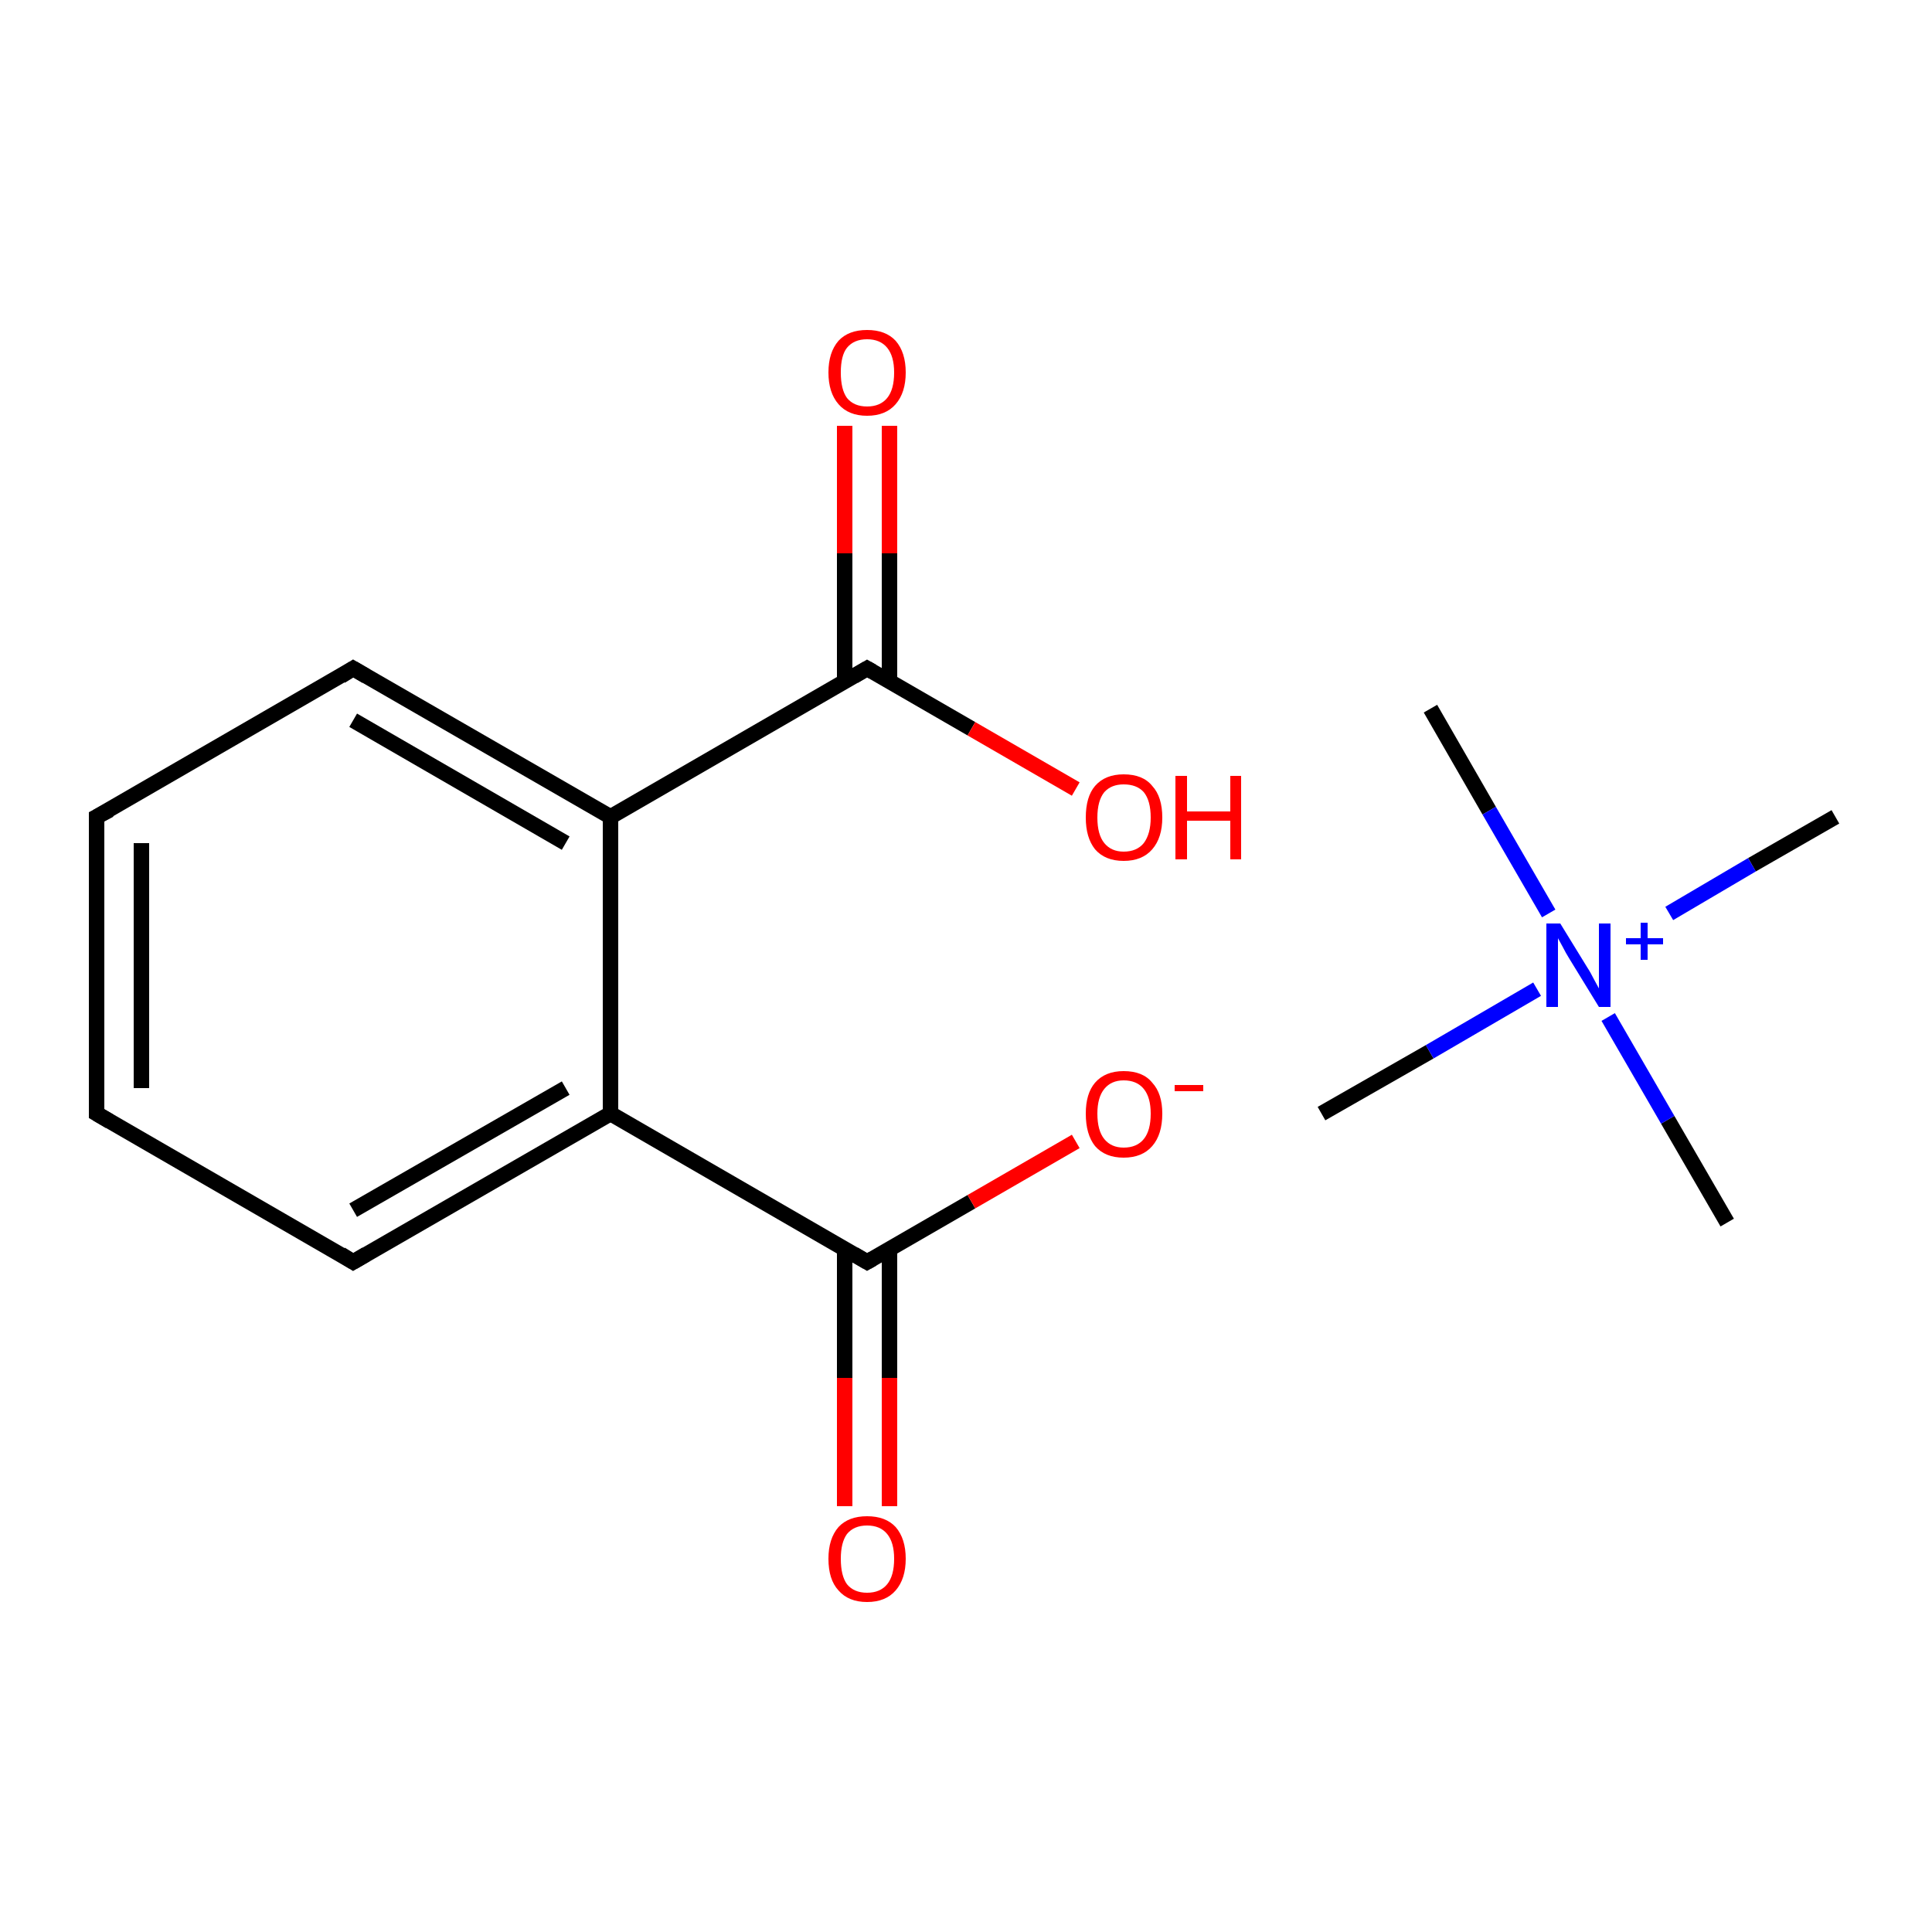 <?xml version='1.0' encoding='iso-8859-1'?>
<svg version='1.1' baseProfile='full'
              xmlns='http://www.w3.org/2000/svg'
                      xmlns:rdkit='http://www.rdkit.org/xml'
                      xmlns:xlink='http://www.w3.org/1999/xlink'
                  xml:space='preserve'
width='250px' height='250px' viewBox='0 0 250 250'>
<!-- END OF HEADER -->
<rect style='opacity:1.0;fill:#FFFFFF;stroke:none' width='250.0' height='250.0' x='0.0' y='0.0'> </rect>
<path class='bond-0 atom-0 atom-1' d='M 12.5,144.1 L 12.5,105.7' style='fill:none;fill-rule:evenodd;stroke:#000000;stroke-width:2.0px;stroke-linecap:butt;stroke-linejoin:miter;stroke-opacity:1' />
<path class='bond-0 atom-0 atom-1' d='M 18.3,140.8 L 18.3,109.1' style='fill:none;fill-rule:evenodd;stroke:#000000;stroke-width:2.0px;stroke-linecap:butt;stroke-linejoin:miter;stroke-opacity:1' />
<path class='bond-1 atom-0 atom-2' d='M 12.5,144.1 L 45.7,163.3' style='fill:none;fill-rule:evenodd;stroke:#000000;stroke-width:2.0px;stroke-linecap:butt;stroke-linejoin:miter;stroke-opacity:1' />
<path class='bond-2 atom-1 atom-3' d='M 12.5,105.7 L 45.7,86.5' style='fill:none;fill-rule:evenodd;stroke:#000000;stroke-width:2.0px;stroke-linecap:butt;stroke-linejoin:miter;stroke-opacity:1' />
<path class='bond-3 atom-2 atom-4' d='M 45.7,163.3 L 79.0,144.1' style='fill:none;fill-rule:evenodd;stroke:#000000;stroke-width:2.0px;stroke-linecap:butt;stroke-linejoin:miter;stroke-opacity:1' />
<path class='bond-3 atom-2 atom-4' d='M 45.7,156.6 L 73.2,140.8' style='fill:none;fill-rule:evenodd;stroke:#000000;stroke-width:2.0px;stroke-linecap:butt;stroke-linejoin:miter;stroke-opacity:1' />
<path class='bond-4 atom-3 atom-5' d='M 45.7,86.5 L 79.0,105.7' style='fill:none;fill-rule:evenodd;stroke:#000000;stroke-width:2.0px;stroke-linecap:butt;stroke-linejoin:miter;stroke-opacity:1' />
<path class='bond-4 atom-3 atom-5' d='M 45.7,93.2 L 73.2,109.1' style='fill:none;fill-rule:evenodd;stroke:#000000;stroke-width:2.0px;stroke-linecap:butt;stroke-linejoin:miter;stroke-opacity:1' />
<path class='bond-5 atom-4 atom-5' d='M 79.0,144.1 L 79.0,105.7' style='fill:none;fill-rule:evenodd;stroke:#000000;stroke-width:2.0px;stroke-linecap:butt;stroke-linejoin:miter;stroke-opacity:1' />
<path class='bond-6 atom-4 atom-6' d='M 79.0,144.1 L 112.2,163.3' style='fill:none;fill-rule:evenodd;stroke:#000000;stroke-width:2.0px;stroke-linecap:butt;stroke-linejoin:miter;stroke-opacity:1' />
<path class='bond-7 atom-5 atom-7' d='M 79.0,105.7 L 112.2,86.5' style='fill:none;fill-rule:evenodd;stroke:#000000;stroke-width:2.0px;stroke-linecap:butt;stroke-linejoin:miter;stroke-opacity:1' />
<path class='bond-8 atom-6 atom-8' d='M 109.3,161.6 L 109.3,178.3' style='fill:none;fill-rule:evenodd;stroke:#000000;stroke-width:2.0px;stroke-linecap:butt;stroke-linejoin:miter;stroke-opacity:1' />
<path class='bond-8 atom-6 atom-8' d='M 109.3,178.3 L 109.3,194.9' style='fill:none;fill-rule:evenodd;stroke:#FF0000;stroke-width:2.0px;stroke-linecap:butt;stroke-linejoin:miter;stroke-opacity:1' />
<path class='bond-8 atom-6 atom-8' d='M 115.1,161.6 L 115.1,178.3' style='fill:none;fill-rule:evenodd;stroke:#000000;stroke-width:2.0px;stroke-linecap:butt;stroke-linejoin:miter;stroke-opacity:1' />
<path class='bond-8 atom-6 atom-8' d='M 115.1,178.3 L 115.1,194.9' style='fill:none;fill-rule:evenodd;stroke:#FF0000;stroke-width:2.0px;stroke-linecap:butt;stroke-linejoin:miter;stroke-opacity:1' />
<path class='bond-9 atom-6 atom-9' d='M 112.2,163.3 L 125.7,155.5' style='fill:none;fill-rule:evenodd;stroke:#000000;stroke-width:2.0px;stroke-linecap:butt;stroke-linejoin:miter;stroke-opacity:1' />
<path class='bond-9 atom-6 atom-9' d='M 125.7,155.5 L 139.2,147.7' style='fill:none;fill-rule:evenodd;stroke:#FF0000;stroke-width:2.0px;stroke-linecap:butt;stroke-linejoin:miter;stroke-opacity:1' />
<path class='bond-10 atom-7 atom-10' d='M 115.1,88.2 L 115.1,71.6' style='fill:none;fill-rule:evenodd;stroke:#000000;stroke-width:2.0px;stroke-linecap:butt;stroke-linejoin:miter;stroke-opacity:1' />
<path class='bond-10 atom-7 atom-10' d='M 115.1,71.6 L 115.1,55.1' style='fill:none;fill-rule:evenodd;stroke:#FF0000;stroke-width:2.0px;stroke-linecap:butt;stroke-linejoin:miter;stroke-opacity:1' />
<path class='bond-10 atom-7 atom-10' d='M 109.3,88.2 L 109.3,71.6' style='fill:none;fill-rule:evenodd;stroke:#000000;stroke-width:2.0px;stroke-linecap:butt;stroke-linejoin:miter;stroke-opacity:1' />
<path class='bond-10 atom-7 atom-10' d='M 109.3,71.6 L 109.3,55.1' style='fill:none;fill-rule:evenodd;stroke:#FF0000;stroke-width:2.0px;stroke-linecap:butt;stroke-linejoin:miter;stroke-opacity:1' />
<path class='bond-11 atom-7 atom-11' d='M 112.2,86.5 L 125.7,94.3' style='fill:none;fill-rule:evenodd;stroke:#000000;stroke-width:2.0px;stroke-linecap:butt;stroke-linejoin:miter;stroke-opacity:1' />
<path class='bond-11 atom-7 atom-11' d='M 125.7,94.3 L 139.2,102.1' style='fill:none;fill-rule:evenodd;stroke:#FF0000;stroke-width:2.0px;stroke-linecap:butt;stroke-linejoin:miter;stroke-opacity:1' />
<path class='bond-12 atom-12 atom-16' d='M 171.0,144.1 L 185.0,136.1' style='fill:none;fill-rule:evenodd;stroke:#000000;stroke-width:2.0px;stroke-linecap:butt;stroke-linejoin:miter;stroke-opacity:1' />
<path class='bond-12 atom-12 atom-16' d='M 185.0,136.1 L 198.9,128.0' style='fill:none;fill-rule:evenodd;stroke:#0000FF;stroke-width:2.0px;stroke-linecap:butt;stroke-linejoin:miter;stroke-opacity:1' />
<path class='bond-13 atom-13 atom-16' d='M 237.5,105.7 L 226.7,111.9' style='fill:none;fill-rule:evenodd;stroke:#000000;stroke-width:2.0px;stroke-linecap:butt;stroke-linejoin:miter;stroke-opacity:1' />
<path class='bond-13 atom-13 atom-16' d='M 226.7,111.9 L 216.0,118.2' style='fill:none;fill-rule:evenodd;stroke:#0000FF;stroke-width:2.0px;stroke-linecap:butt;stroke-linejoin:miter;stroke-opacity:1' />
<path class='bond-14 atom-14 atom-16' d='M 223.5,158.2 L 215.8,144.9' style='fill:none;fill-rule:evenodd;stroke:#000000;stroke-width:2.0px;stroke-linecap:butt;stroke-linejoin:miter;stroke-opacity:1' />
<path class='bond-14 atom-14 atom-16' d='M 215.8,144.9 L 208.1,131.6' style='fill:none;fill-rule:evenodd;stroke:#0000FF;stroke-width:2.0px;stroke-linecap:butt;stroke-linejoin:miter;stroke-opacity:1' />
<path class='bond-15 atom-15 atom-16' d='M 185.1,91.7 L 192.7,104.9' style='fill:none;fill-rule:evenodd;stroke:#000000;stroke-width:2.0px;stroke-linecap:butt;stroke-linejoin:miter;stroke-opacity:1' />
<path class='bond-15 atom-15 atom-16' d='M 192.7,104.9 L 200.4,118.2' style='fill:none;fill-rule:evenodd;stroke:#0000FF;stroke-width:2.0px;stroke-linecap:butt;stroke-linejoin:miter;stroke-opacity:1' />
<path d='M 12.5,142.2 L 12.5,144.1 L 14.2,145.1' style='fill:none;stroke:#000000;stroke-width:2.0px;stroke-linecap:butt;stroke-linejoin:miter;stroke-opacity:1;' />
<path d='M 12.5,107.6 L 12.5,105.7 L 14.2,104.8' style='fill:none;stroke:#000000;stroke-width:2.0px;stroke-linecap:butt;stroke-linejoin:miter;stroke-opacity:1;' />
<path d='M 44.1,162.3 L 45.7,163.3 L 47.4,162.3' style='fill:none;stroke:#000000;stroke-width:2.0px;stroke-linecap:butt;stroke-linejoin:miter;stroke-opacity:1;' />
<path d='M 44.1,87.5 L 45.7,86.5 L 47.4,87.5' style='fill:none;stroke:#000000;stroke-width:2.0px;stroke-linecap:butt;stroke-linejoin:miter;stroke-opacity:1;' />
<path d='M 110.5,162.3 L 112.2,163.3 L 112.9,162.9' style='fill:none;stroke:#000000;stroke-width:2.0px;stroke-linecap:butt;stroke-linejoin:miter;stroke-opacity:1;' />
<path d='M 110.5,87.5 L 112.2,86.5 L 112.9,86.9' style='fill:none;stroke:#000000;stroke-width:2.0px;stroke-linecap:butt;stroke-linejoin:miter;stroke-opacity:1;' />
<path class='atom-8' d='M 107.2 201.7
Q 107.2 199.1, 108.5 197.6
Q 109.8 196.2, 112.2 196.2
Q 114.6 196.2, 115.9 197.6
Q 117.2 199.1, 117.2 201.7
Q 117.2 204.3, 115.9 205.8
Q 114.6 207.3, 112.2 207.3
Q 109.8 207.3, 108.5 205.8
Q 107.2 204.4, 107.2 201.7
M 112.2 206.1
Q 113.9 206.1, 114.8 205.0
Q 115.7 203.9, 115.7 201.7
Q 115.7 199.6, 114.8 198.5
Q 113.9 197.4, 112.2 197.4
Q 110.5 197.4, 109.6 198.5
Q 108.8 199.6, 108.8 201.7
Q 108.8 203.9, 109.6 205.0
Q 110.5 206.1, 112.2 206.1
' fill='#FF0000'/>
<path class='atom-9' d='M 140.5 144.1
Q 140.5 141.5, 141.7 140.1
Q 143.0 138.6, 145.4 138.6
Q 147.9 138.6, 149.1 140.1
Q 150.4 141.5, 150.4 144.1
Q 150.4 146.8, 149.1 148.3
Q 147.8 149.8, 145.4 149.8
Q 143.0 149.8, 141.7 148.3
Q 140.5 146.8, 140.5 144.1
M 145.4 148.5
Q 147.1 148.5, 148.0 147.4
Q 148.9 146.3, 148.9 144.1
Q 148.9 142.0, 148.0 140.9
Q 147.1 139.8, 145.4 139.8
Q 143.8 139.8, 142.9 140.9
Q 142.0 142.0, 142.0 144.1
Q 142.0 146.3, 142.9 147.4
Q 143.8 148.5, 145.4 148.5
' fill='#FF0000'/>
<path class='atom-9' d='M 152.0 140.4
L 155.7 140.4
L 155.7 141.2
L 152.0 141.2
L 152.0 140.4
' fill='#FF0000'/>
<path class='atom-10' d='M 107.2 48.2
Q 107.2 45.6, 108.5 44.1
Q 109.8 42.7, 112.2 42.7
Q 114.6 42.7, 115.9 44.1
Q 117.2 45.6, 117.2 48.2
Q 117.2 50.8, 115.9 52.3
Q 114.6 53.8, 112.2 53.8
Q 109.8 53.8, 108.5 52.3
Q 107.2 50.8, 107.2 48.2
M 112.2 52.6
Q 113.9 52.6, 114.8 51.5
Q 115.7 50.4, 115.7 48.2
Q 115.7 46.1, 114.8 45.0
Q 113.9 43.9, 112.2 43.9
Q 110.5 43.9, 109.6 45.0
Q 108.8 46.0, 108.8 48.2
Q 108.8 50.4, 109.6 51.5
Q 110.5 52.6, 112.2 52.6
' fill='#FF0000'/>
<path class='atom-11' d='M 140.5 105.8
Q 140.5 103.1, 141.7 101.7
Q 143.0 100.2, 145.4 100.2
Q 147.9 100.2, 149.1 101.7
Q 150.4 103.1, 150.4 105.8
Q 150.4 108.4, 149.1 109.9
Q 147.8 111.4, 145.4 111.4
Q 143.0 111.4, 141.7 109.9
Q 140.5 108.4, 140.5 105.8
M 145.4 110.2
Q 147.1 110.2, 148.0 109.1
Q 148.9 107.9, 148.9 105.8
Q 148.9 103.6, 148.0 102.5
Q 147.1 101.5, 145.4 101.5
Q 143.8 101.5, 142.9 102.5
Q 142.0 103.6, 142.0 105.8
Q 142.0 108.0, 142.9 109.1
Q 143.8 110.2, 145.4 110.2
' fill='#FF0000'/>
<path class='atom-11' d='M 152.1 100.4
L 153.6 100.4
L 153.6 105.0
L 159.2 105.0
L 159.2 100.4
L 160.6 100.4
L 160.6 111.2
L 159.2 111.2
L 159.2 106.2
L 153.6 106.2
L 153.6 111.2
L 152.1 111.2
L 152.1 100.4
' fill='#FF0000'/>
<path class='atom-16' d='M 201.9 119.5
L 205.4 125.2
Q 205.8 125.8, 206.3 126.8
Q 206.9 127.9, 206.9 127.9
L 206.9 119.5
L 208.4 119.5
L 208.4 130.3
L 206.9 130.3
L 203.1 124.1
Q 202.6 123.3, 202.2 122.5
Q 201.7 121.6, 201.6 121.4
L 201.6 130.3
L 200.1 130.3
L 200.1 119.5
L 201.9 119.5
' fill='#0000FF'/>
<path class='atom-16' d='M 210.4 121.4
L 212.3 121.4
L 212.3 119.4
L 213.2 119.4
L 213.2 121.4
L 215.2 121.4
L 215.2 122.2
L 213.2 122.2
L 213.2 124.2
L 212.3 124.2
L 212.3 122.2
L 210.4 122.2
L 210.4 121.4
' fill='#0000FF'/>
</svg>
